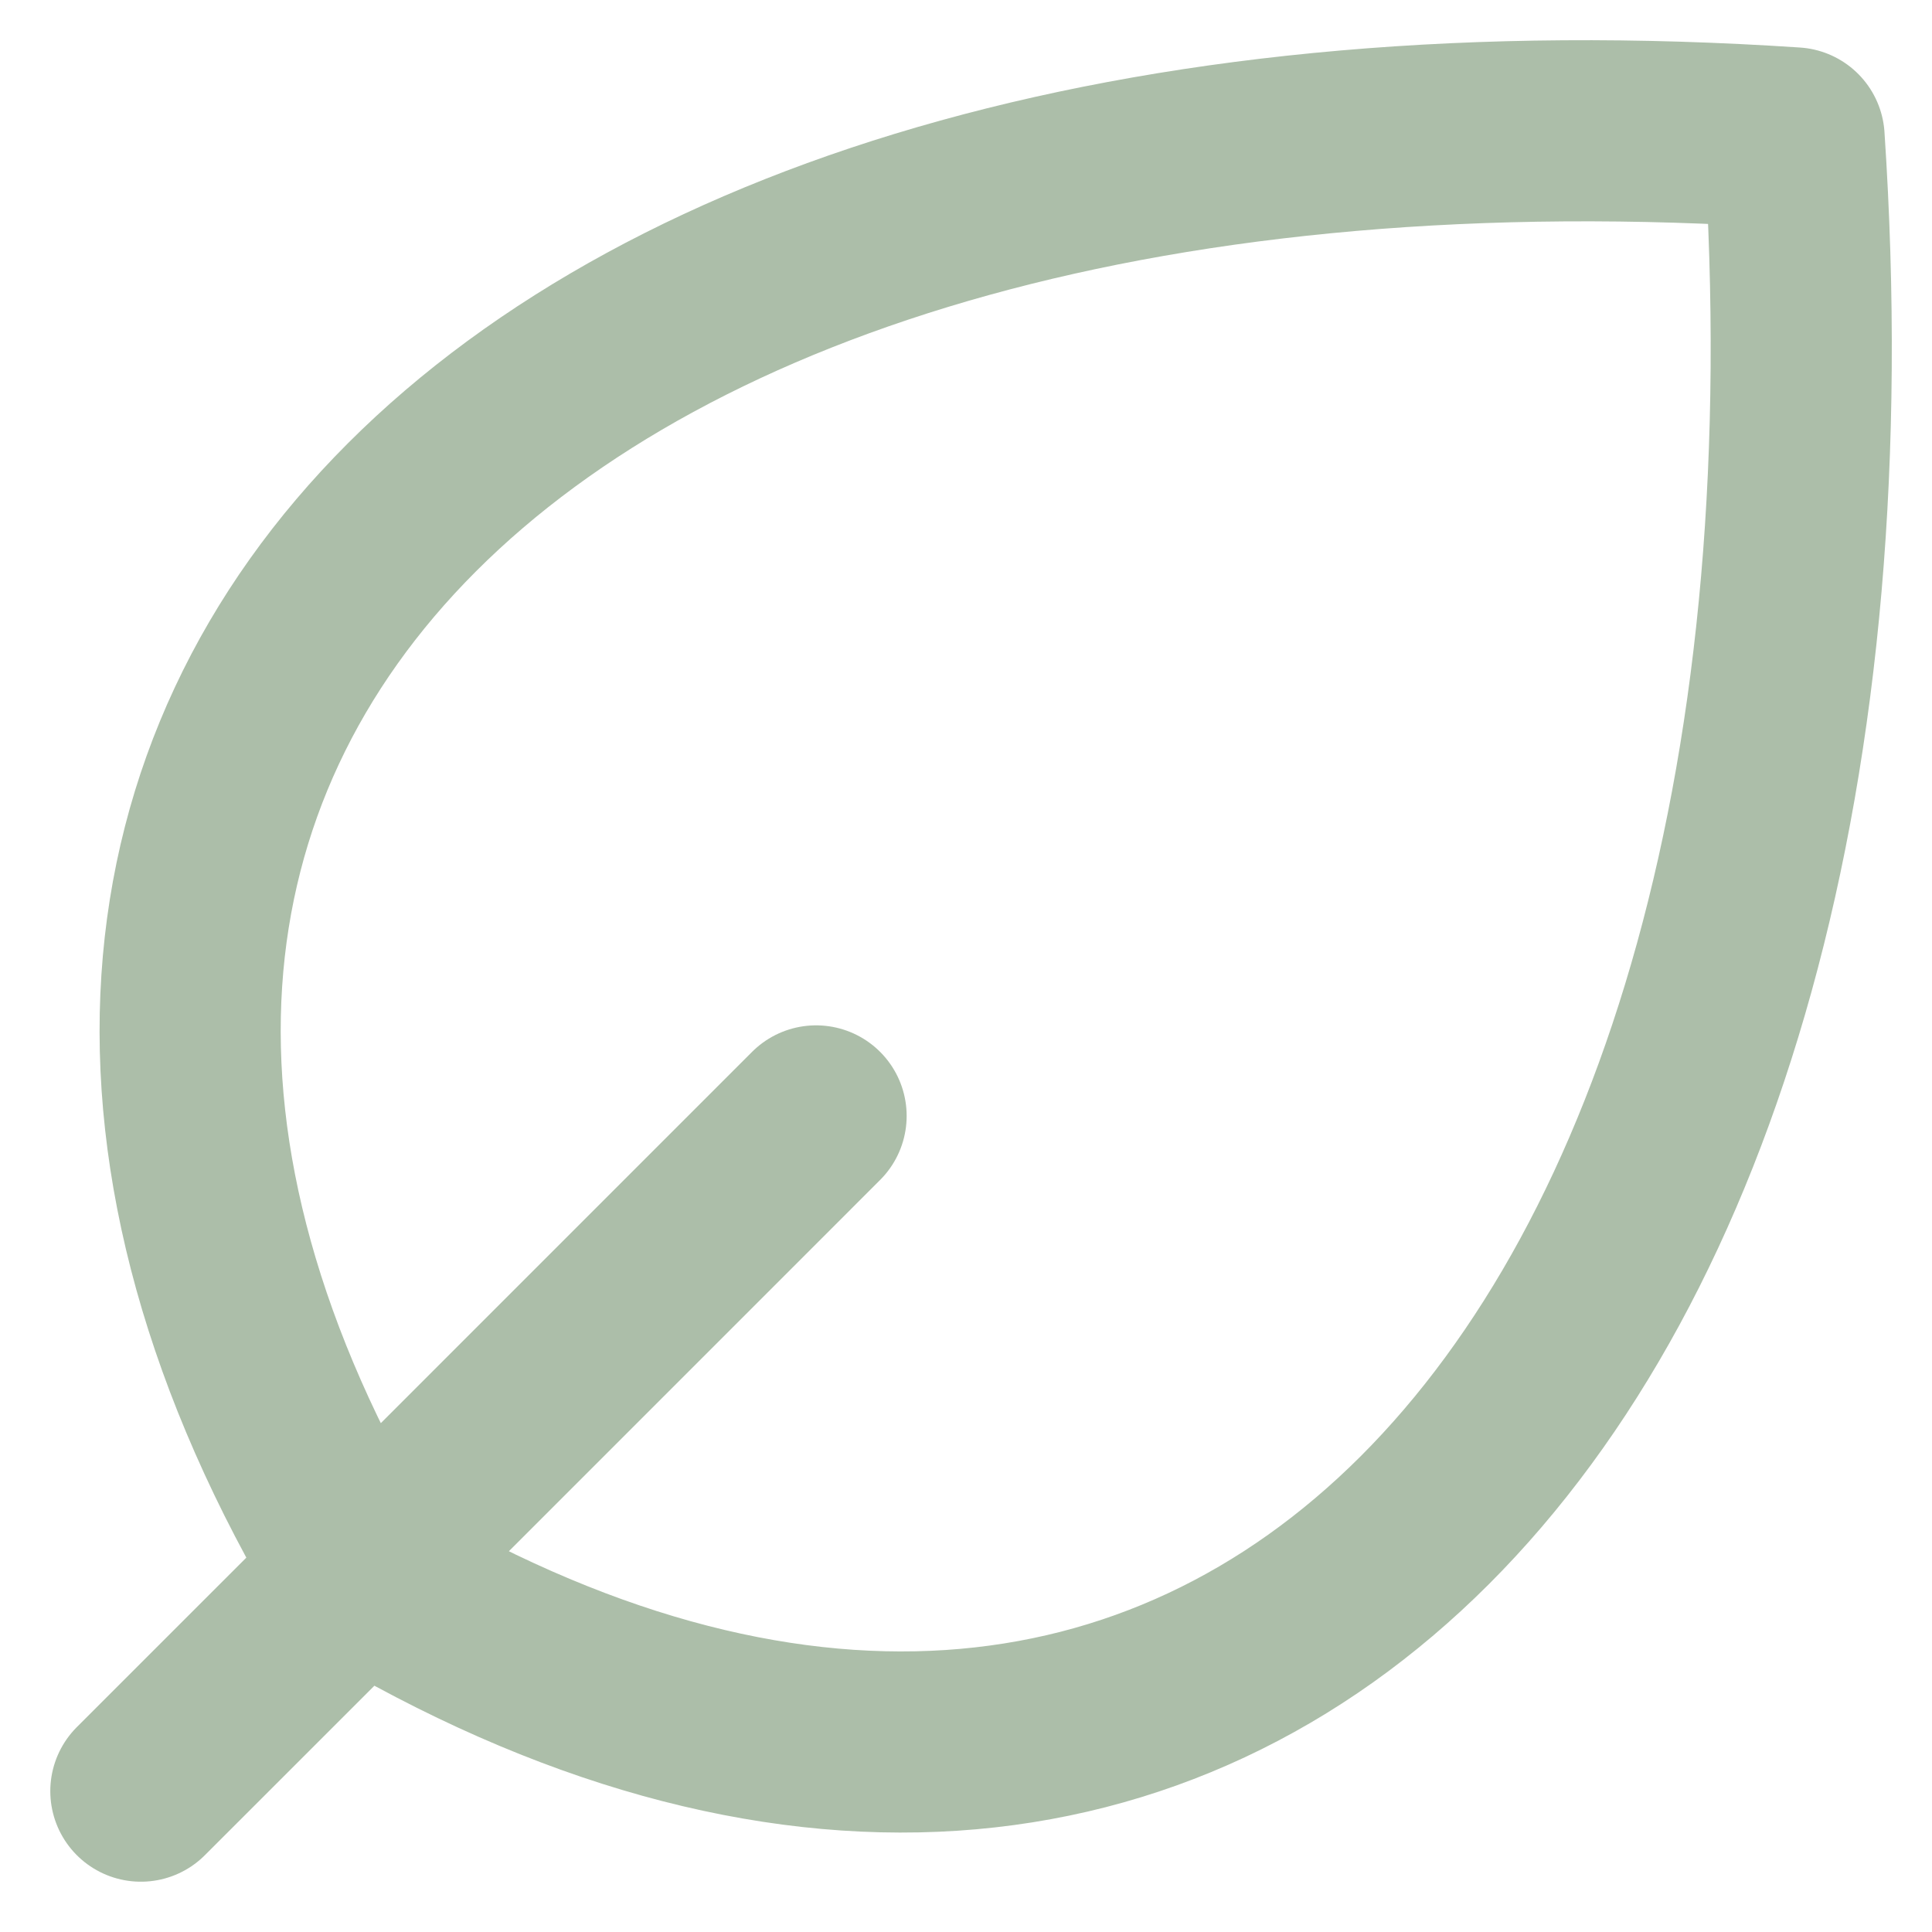 <svg width="32" height="32" viewBox="0 0 32 32" fill="none" xmlns="http://www.w3.org/2000/svg">
<path d="M5.95 26.051C19.93 34.441 31.115 23.256 29.716 2.284C8.746 0.887 -2.437 12.072 5.95 26.051ZM5.95 26.051L2.333 29.667M5.95 26.051L13.517 18.483" stroke="#ACBEA9" stroke-width="3" stroke-linecap="round" stroke-linejoin="round"/>
</svg>
